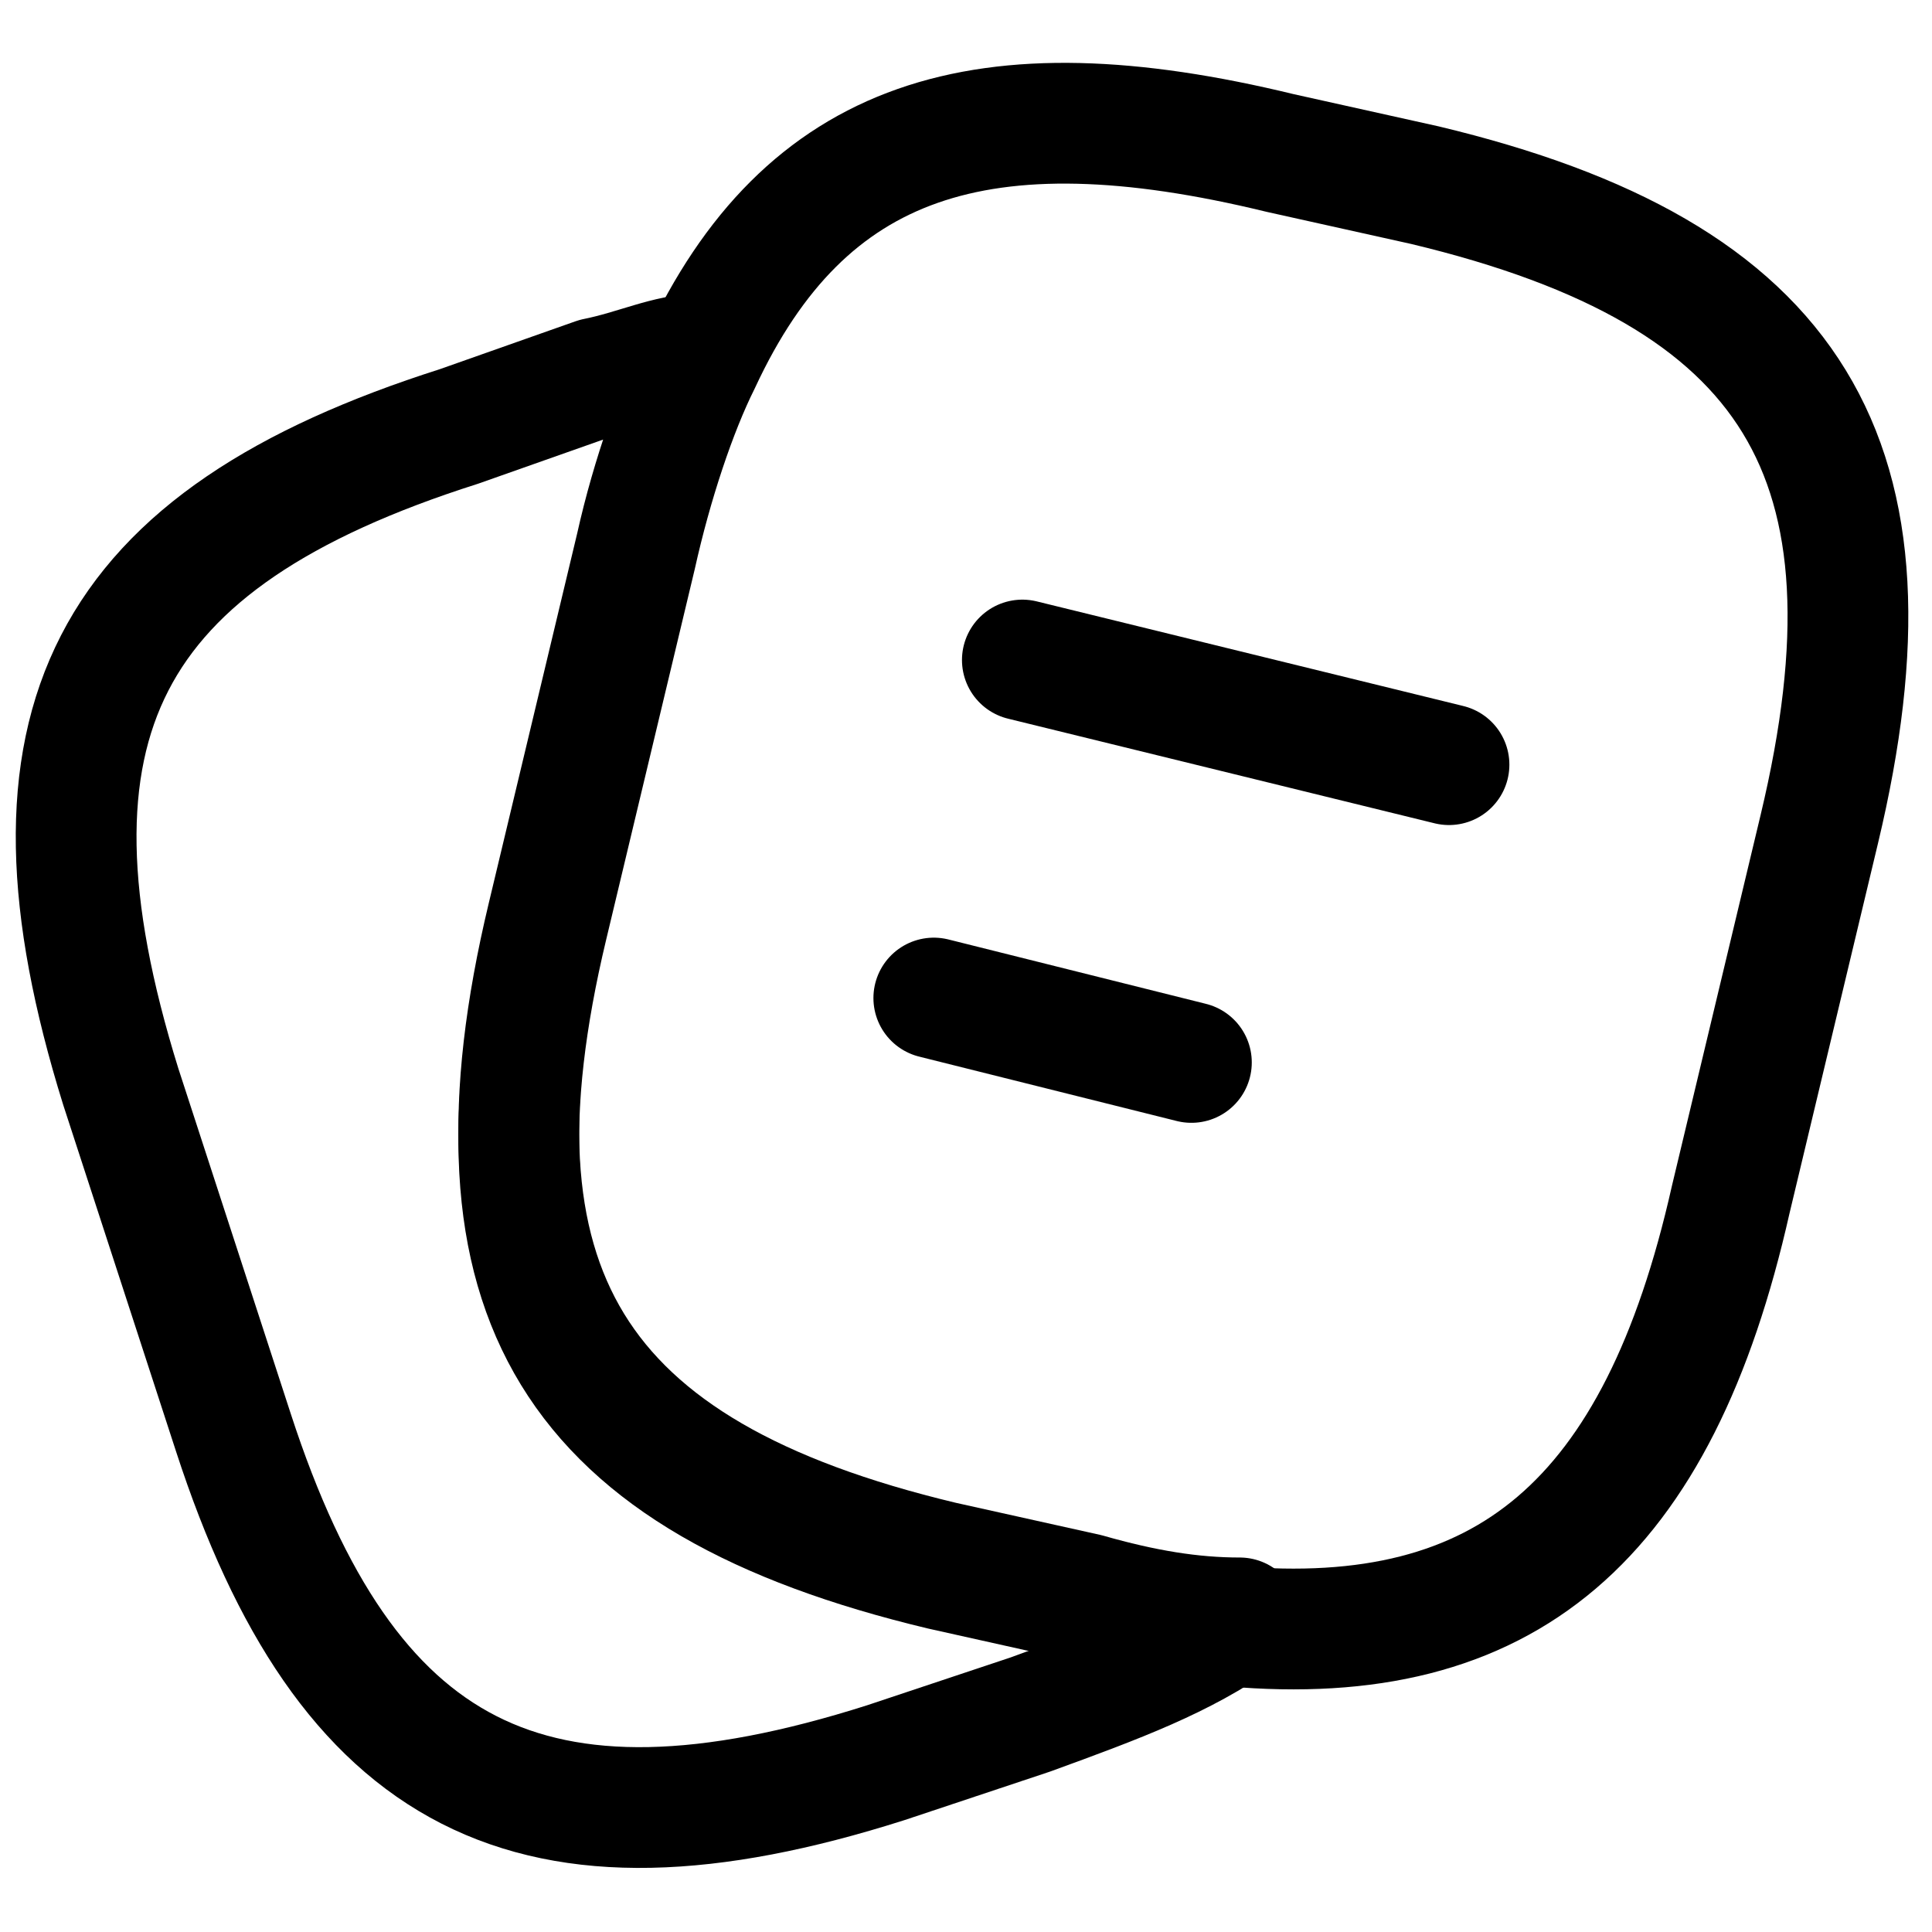 <svg width="24" height="24" viewBox="0 0 24 24" fill="none" xmlns="http://www.w3.org/2000/svg">
<g clip-path="url(#clip0_384_1577)">
<path d="M22.6 10.3L21.5 14.9C20.6 18.901 18.7 20.5 15.3 20.201C14.7 20.201 14.2 20.101 13.5 19.901L11.7 19.5C7.1 18.401 5.7 16.101 6.8 11.501L7.9 6.9C8.1 6 8.4 5.1 8.7 4.5C10 1.7 12.2 1 15.9 1.9L17.7 2.3C22.3 3.4 23.7 5.7 22.6 10.3Z" stroke="black" stroke-width="1.5" stroke-linecap="round" stroke-linejoin="round"/>
<path d="M15.4 20.098C14.7 20.598 13.9 20.898 12.8 21.298L11 21.898C6.6 23.298 4.3 22.098 2.9 17.798L1.5 13.498C0.1 8.998 1.3 6.698 5.7 5.298L7.4 4.698C7.9 4.598 8.3 4.398 8.7 4.398C8.4 5.098 8.1 5.898 7.9 6.798L6.8 11.398C5.7 15.998 7.1 18.298 11.7 19.398L13.5 19.798C14.2 19.998 14.8 20.098 15.4 20.098Z" stroke="black" stroke-width="1.5" stroke-linecap="round" stroke-linejoin="round"/>
<path d="M12.7 8.199L18 9.499" stroke="black" stroke-width="1.5" stroke-linecap="round" stroke-linejoin="round"/>
<path d="M11.6 12.398L14.8 13.198" stroke="black" stroke-width="1.5" stroke-linecap="round" stroke-linejoin="round"/>
</g>
<defs>
<clipPath id="clip0_384_1577">
<rect width="24" height="24" fill="white"/>
</clipPath>
</defs>
</svg>
